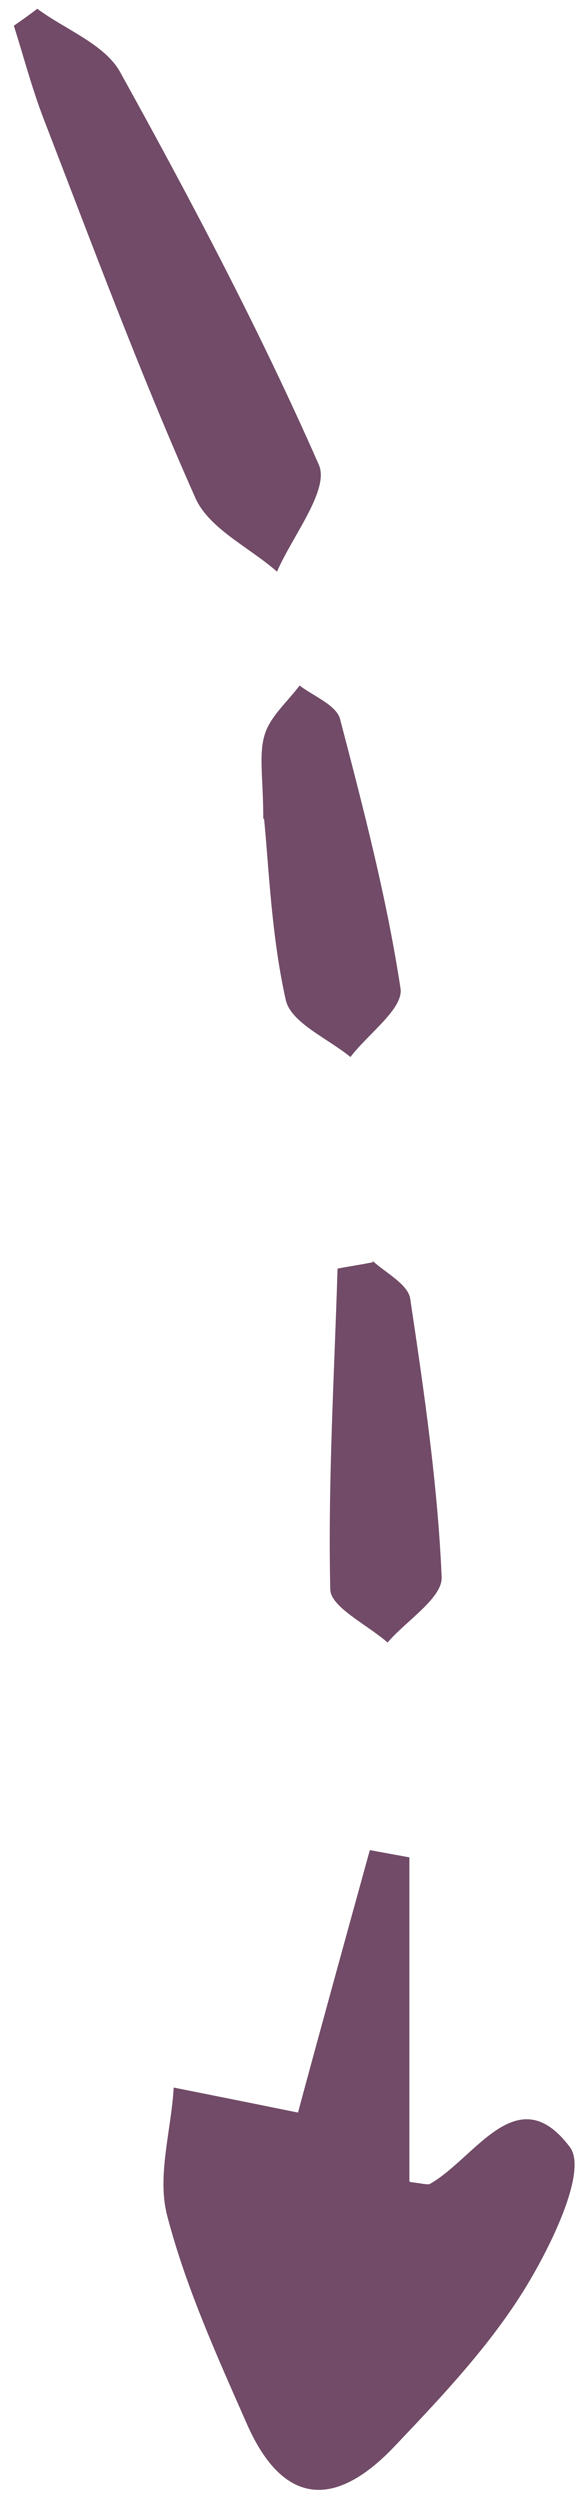 <svg width="41" height="177" viewBox="0 0 41 177" fill="none" xmlns="http://www.w3.org/2000/svg">
<path d="M29.046 154.492C30.018 154.606 30.304 154.721 30.475 154.606C33.676 152.777 36.648 147.059 40.364 152.033C41.621 153.749 38.935 159.238 36.991 162.326C34.476 166.328 31.104 169.874 27.846 173.304C23.502 177.822 19.901 177.193 17.443 171.532C15.328 166.729 13.156 161.926 11.842 156.894C11.099 154.092 12.127 150.833 12.299 147.802C15.157 148.374 18.015 148.946 21.101 149.575C22.53 144.257 24.359 137.624 26.188 130.991C27.103 131.163 28.075 131.334 28.989 131.506L28.989 154.435L29.046 154.492Z" fill="#714B67"/>
<path d="M2.639 0.62C4.64 2.107 7.44 3.136 8.526 5.137C13.556 14.229 18.415 23.435 22.587 32.927C23.33 34.699 20.701 37.959 19.615 40.475C17.672 38.759 14.814 37.444 13.842 35.271C9.898 26.408 6.526 17.317 3.039 8.282C2.239 6.166 1.667 3.994 0.981 1.821C1.553 1.42 2.125 1.02 2.639 0.62Z" fill="#714B67"/>
<path d="M18.643 57.972C18.643 55.113 18.3 53.397 18.757 51.968C19.157 50.71 20.358 49.681 21.215 48.537C22.187 49.28 23.787 49.909 24.073 50.881C25.731 57.228 27.388 63.575 28.36 69.98C28.588 71.409 26.074 73.182 24.816 74.84C23.216 73.525 20.644 72.438 20.243 70.837C19.215 66.263 19.043 61.46 18.7 57.972L18.643 57.972Z" fill="#714B67"/>
<path d="M26.36 89.249C27.274 90.106 28.874 90.907 29.046 91.936C30.018 98.455 30.989 105.031 31.275 111.664C31.332 113.15 28.76 114.751 27.445 116.295C26.017 115.037 23.387 113.779 23.387 112.521C23.216 104.973 23.673 97.368 23.902 89.821C24.759 89.649 25.616 89.535 26.417 89.363L26.36 89.249Z" fill="#714B67"/>
</svg>
